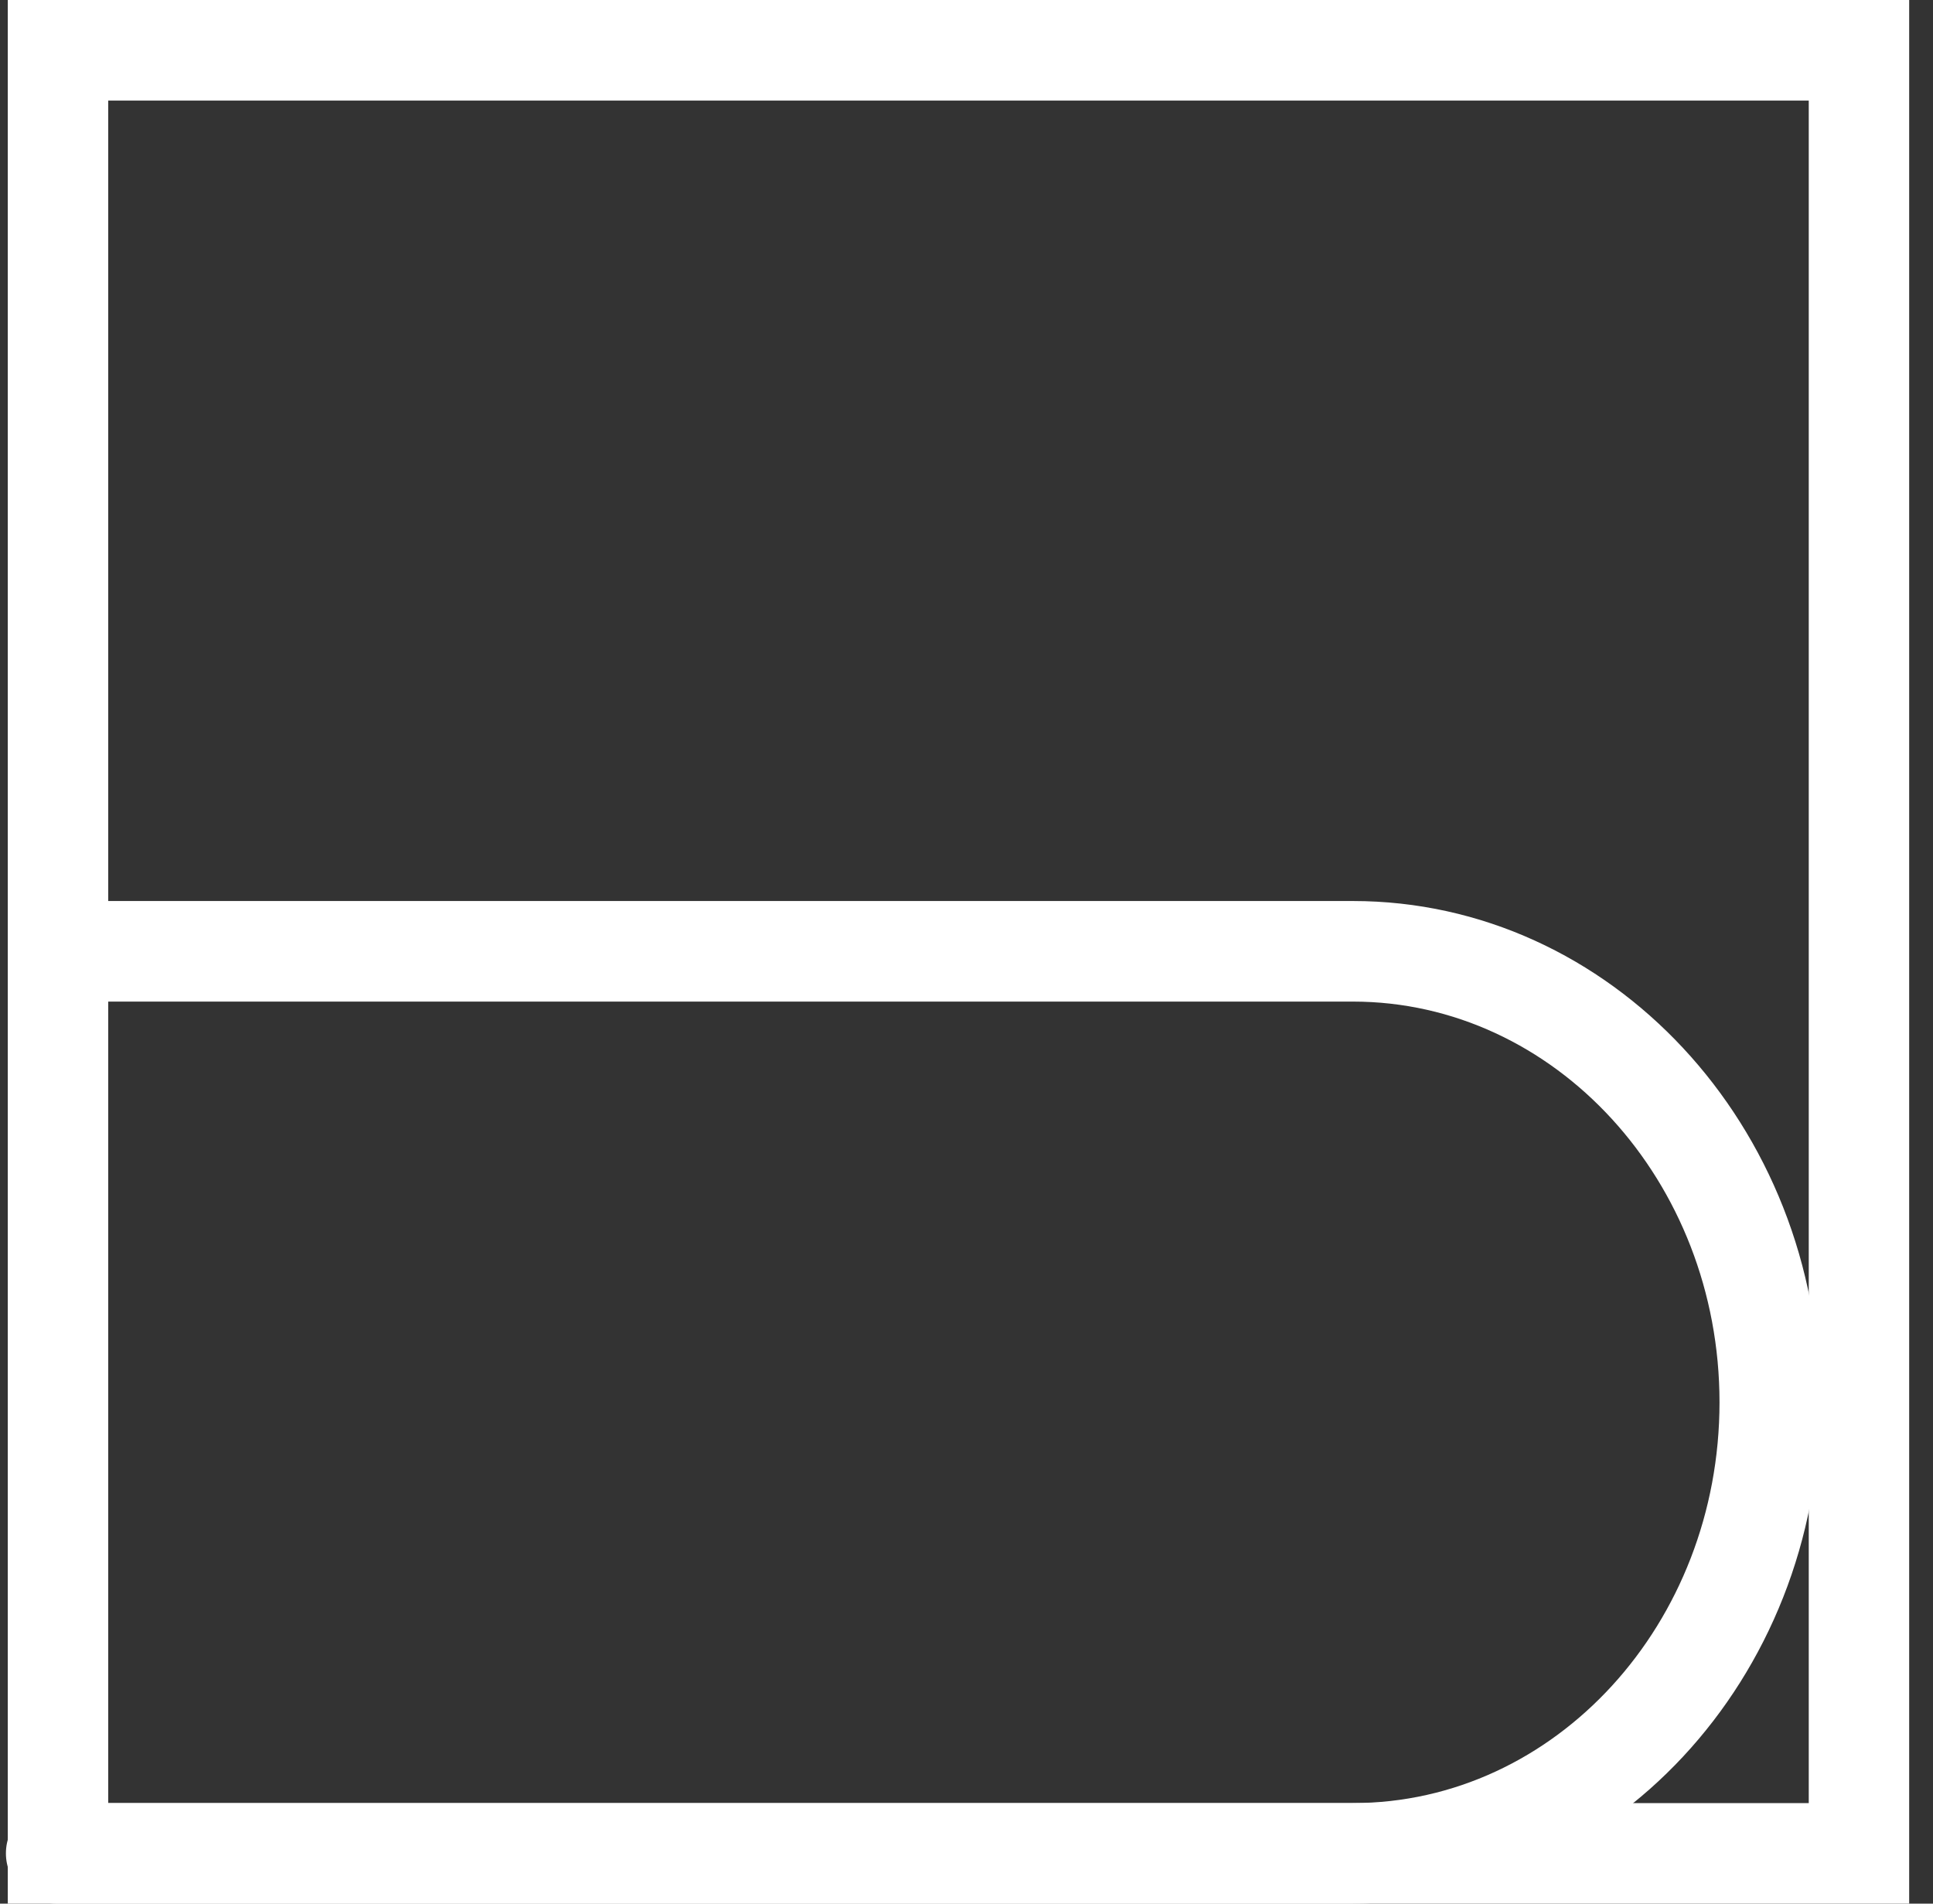 <?xml version="1.0" encoding="UTF-8"?> <svg xmlns="http://www.w3.org/2000/svg" width="65" height="64" viewBox="0 0 65 64" fill="none"><rect x="0" y="0" width="65" height="64" fill="#333333" stroke="none"/><path d="M64.199 64H0.262V0H64.199V64ZM3.639 60.619H60.822V3.381H3.639V60.619Z" fill="white"></path><path d="M45.492 63.999H1.888C0.959 63.999 0.199 63.239 0.199 62.309C0.199 61.379 0.959 60.619 1.888 60.619H45.492C52.298 60.619 57.821 54.584 57.821 47.146C57.821 39.708 52.281 33.673 45.492 33.673H1.989C1.06 33.673 0.301 32.912 0.301 31.983C0.301 31.053 1.06 30.292 1.989 30.292H45.492C54.156 30.292 61.198 37.849 61.198 47.146C61.198 56.443 54.156 63.999 45.492 63.999Z" fill="white"></path></svg> 